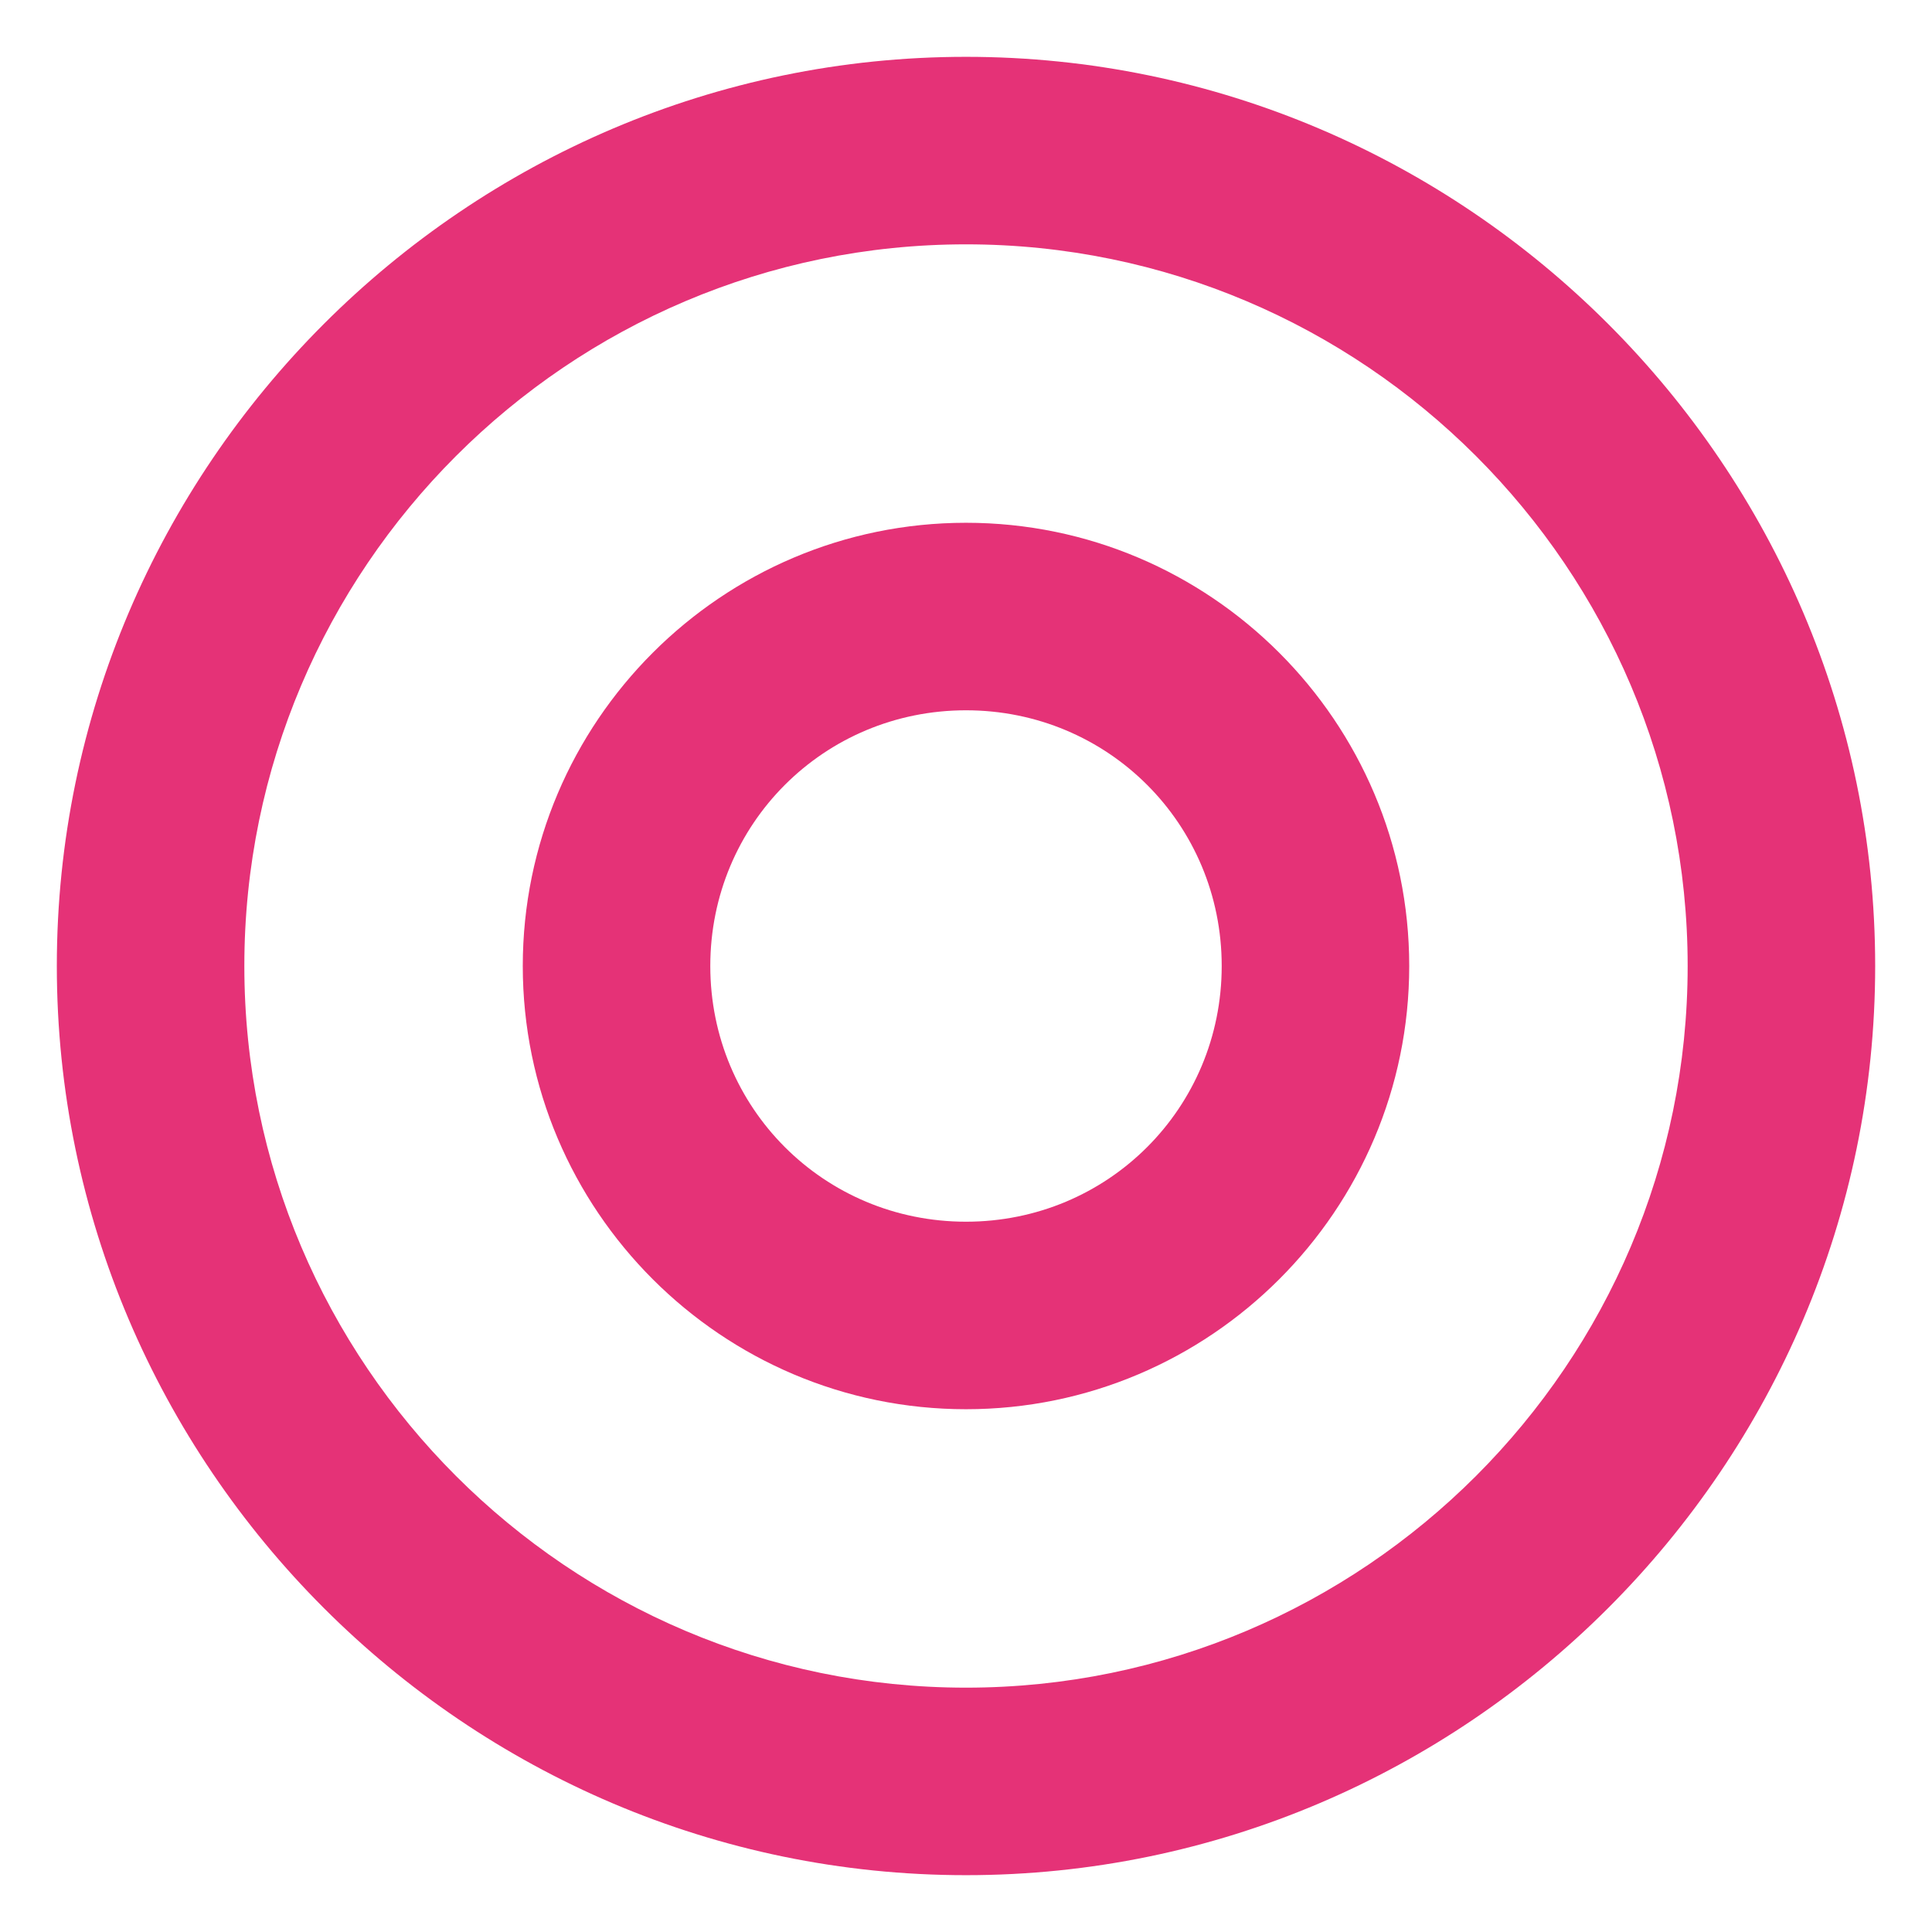 <?xml version="1.0" encoding="utf-8"?>
<!-- Generator: Adobe Illustrator 25.2.0, SVG Export Plug-In . SVG Version: 6.00 Build 0)  -->
<svg version="1.1" id="Layer_1" xmlns="http://www.w3.org/2000/svg" xmlns:xlink="http://www.w3.org/1999/xlink" x="0px" y="0px"
	 viewBox="0 0 34 34" style="enable-background:new 0 0 34 34;" xml:space="preserve">
<style type="text/css">
	.st0{fill:#E53277;}
</style>
<g id="Group_1520">
	<path id="Path_2456" class="st0" d="M17,33C8.2,33,1,25.8,1,17S8.2,1,17,1s16,7.2,16,16S25.8,33,17,33z M17,4.3
		C10,4.3,4.3,10,4.3,17S10,29.7,17,29.7S29.7,24,29.7,17S24,4.3,17,4.3z"/>
	<path id="Path_2457" class="st0" d="M17,24.8c-4.3,0-7.8-3.5-7.8-7.8s3.5-7.8,7.8-7.8s7.8,3.5,7.8,7.8l0,0
		C24.8,21.3,21.3,24.8,17,24.8z M17,12.5c-2.5,0-4.5,2-4.5,4.5s2,4.5,4.5,4.5s4.5-2,4.5-4.5S19.5,12.5,17,12.5L17,12.5z"/>
</g>
</svg>
